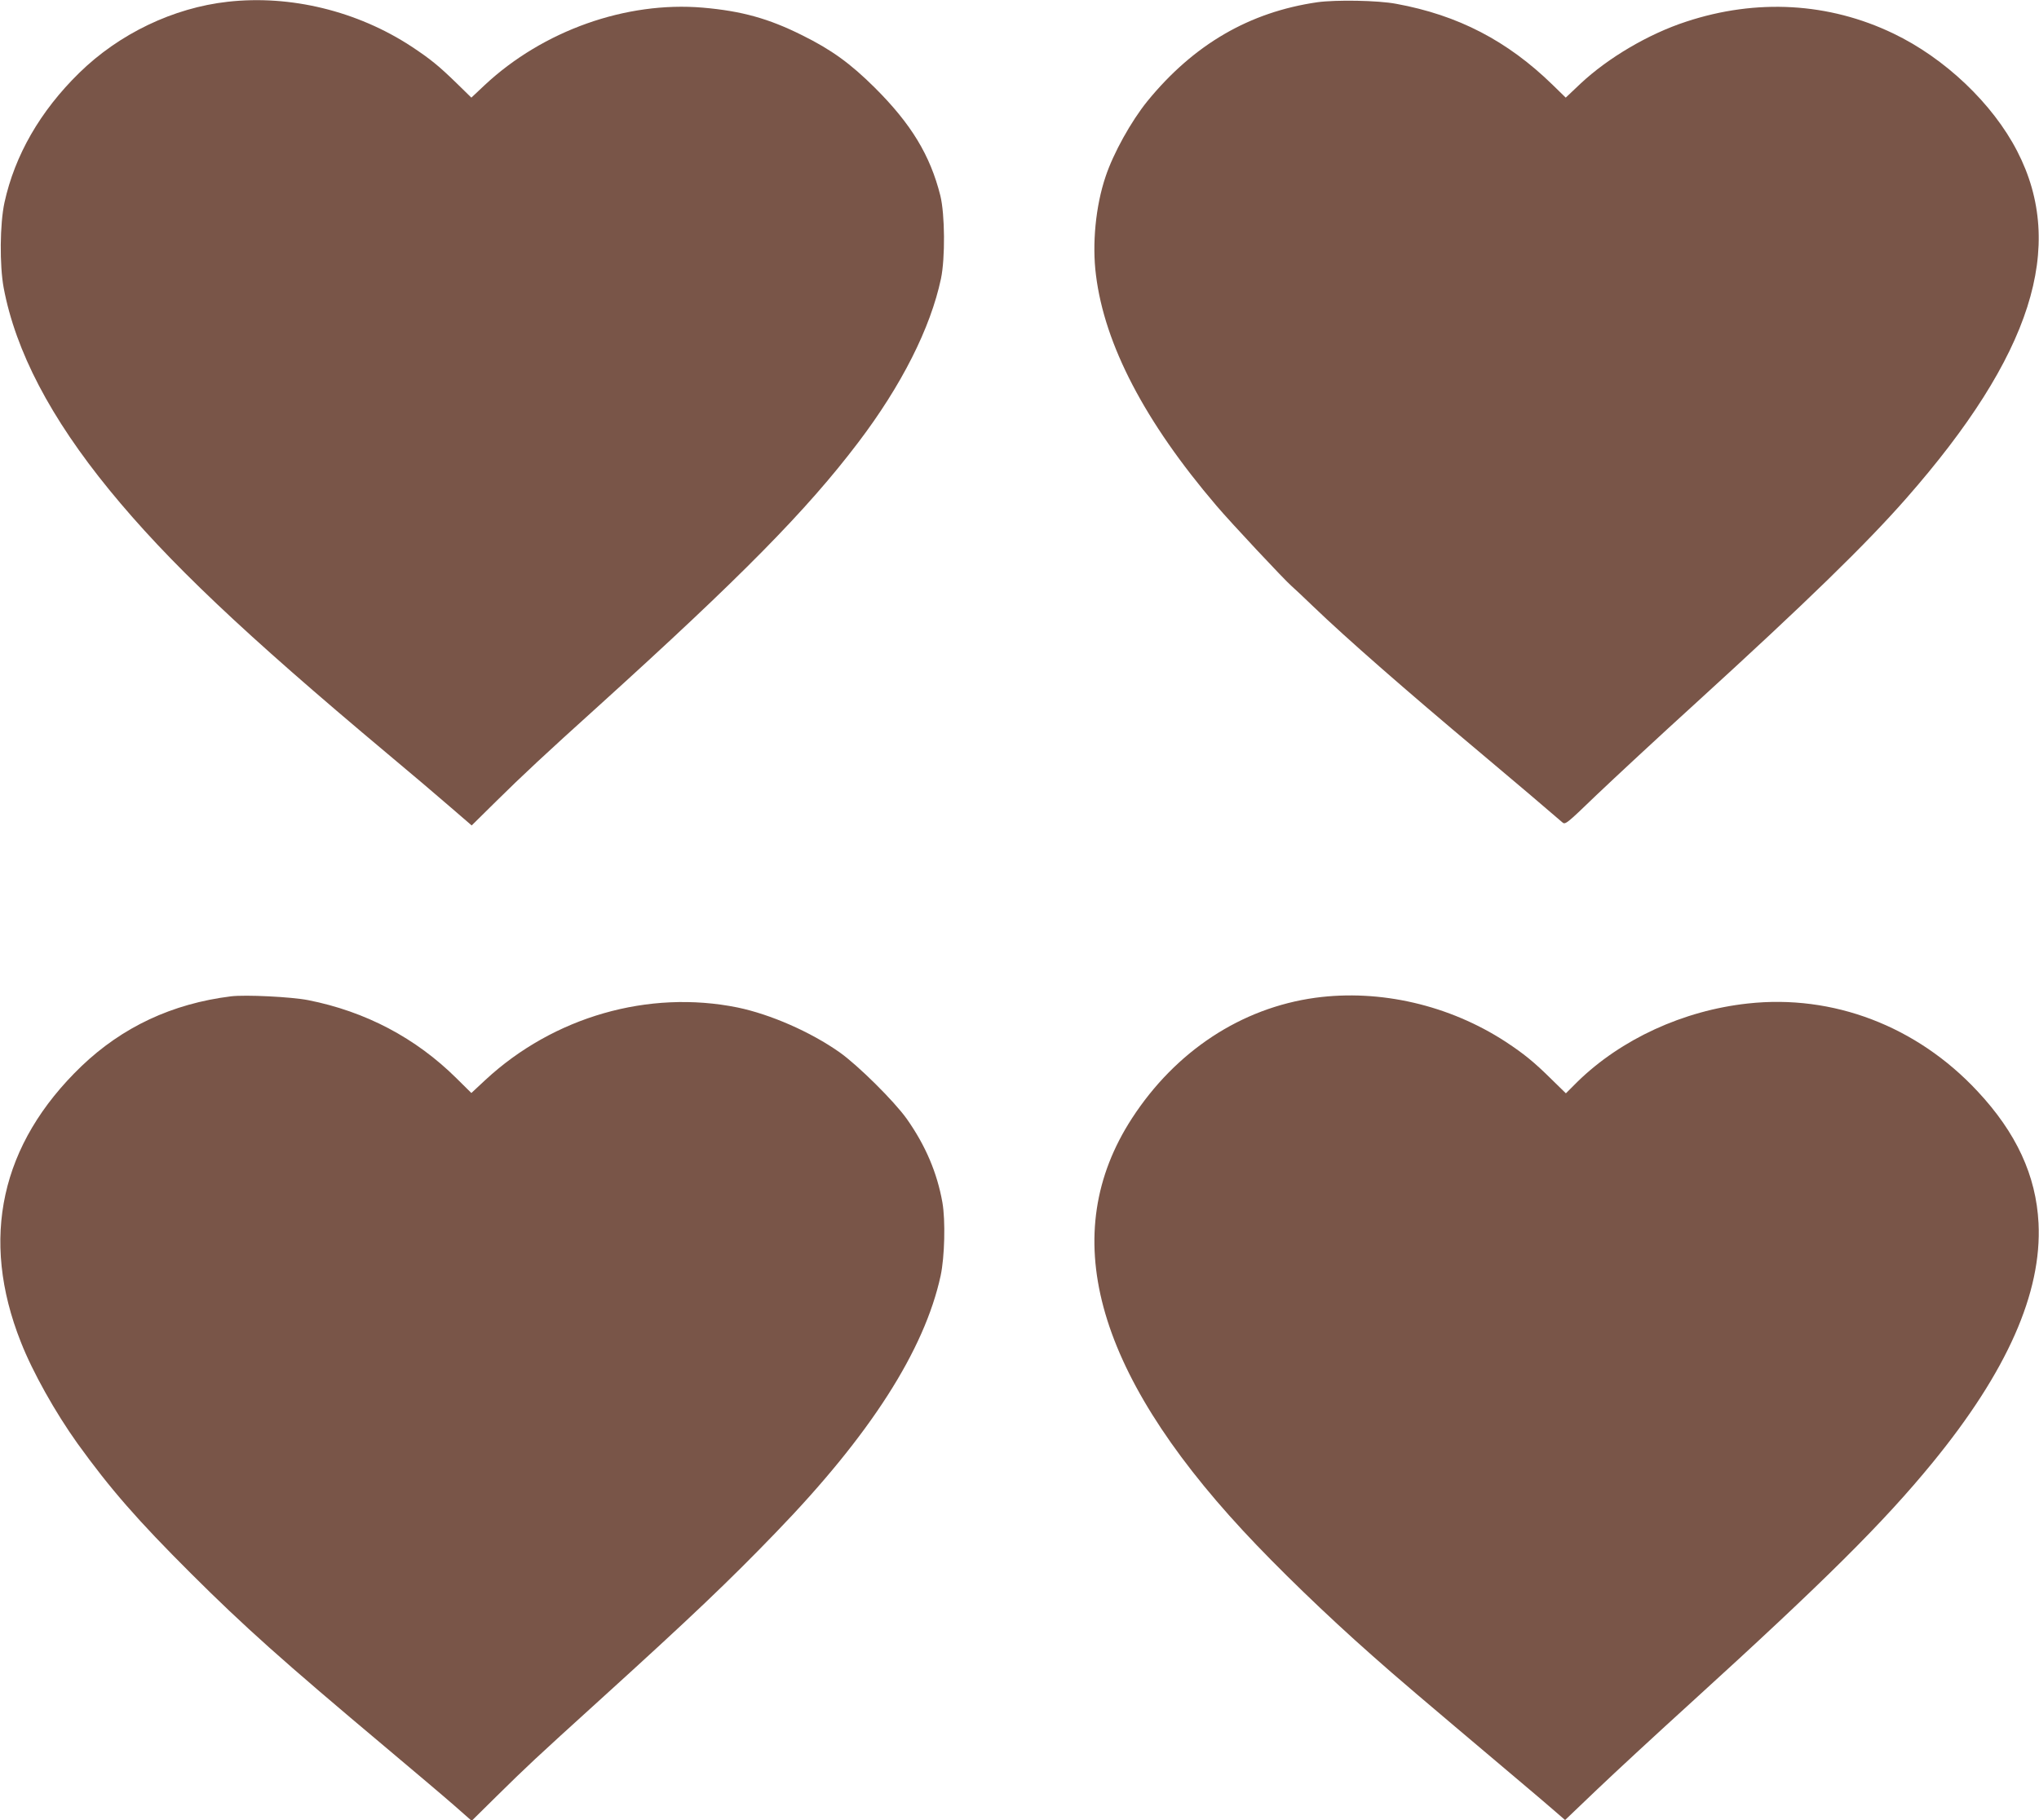 <?xml version="1.0" standalone="no"?>
<!DOCTYPE svg PUBLIC "-//W3C//DTD SVG 20010904//EN"
 "http://www.w3.org/TR/2001/REC-SVG-20010904/DTD/svg10.dtd">
<svg version="1.0" xmlns="http://www.w3.org/2000/svg"
 width="1280pt" height="1143pt" viewBox="0 0 1280 1143"
 preserveAspectRatio="xMidYMid meet">
<g transform="translate(0,1143) scale(0.1,-0.1)"
fill="#795548" stroke="none">
<path d="M1430 11419 c-342 -38 -682 -201 -933 -447 -245 -240 -404 -517 -469
-814 -29 -134 -31 -394 -5 -535 75 -398 294 -817 664 -1270 367 -449 842 -899
1748 -1658 138 -115 312 -263 388 -329 l138 -119 152 150 c168 166 314 302
642 598 898 813 1308 1229 1632 1656 272 358 454 718 520 1029 27 129 25 404
-4 522 -64 254 -183 450 -412 678 -153 152 -272 238 -456 329 -210 105 -380
152 -623 173 -481 41 -1003 -144 -1369 -486 l-84 -79 -92 90 c-113 110 -166
153 -284 231 -340 223 -760 325 -1153 281z"/>
<path d="M8270 11416 c-428 -62 -777 -266 -1067 -621 -102 -126 -214 -327
-263 -475 -62 -184 -85 -422 -60 -617 54 -437 307 -922 756 -1448 88 -104 429
-468 471 -504 15 -13 78 -72 138 -130 206 -198 577 -523 1040 -911 197 -165
465 -393 521 -442 20 -18 23 -16 215 169 107 102 392 367 634 587 684 624
1060 990 1311 1276 788 897 1007 1582 697 2181 -154 299 -454 584 -778 739
-404 194 -858 220 -1300 74 -236 -77 -490 -227 -663 -389 l-93 -88 -82 80
c-284 277 -594 438 -982 509 -115 22 -379 26 -495 10z"/>
<path d="M1450 5174 c-370 -46 -682 -193 -939 -439 -507 -488 -638 -1082 -380
-1732 74 -189 217 -443 355 -636 206 -286 378 -483 713 -817 334 -333 572
-546 1226 -1095 176 -148 369 -311 428 -363 l108 -95 157 155 c192 189 231
226 652 608 573 520 809 745 1102 1049 590 610 931 1142 1033 1611 25 117 31
345 11 460 -33 186 -106 358 -224 525 -79 111 -306 336 -422 418 -182 128
-433 238 -640 281 -558 113 -1155 -58 -1583 -455 l-88 -82 -93 92 c-256 254
-572 420 -931 491 -107 21 -394 35 -485 24z"/>
<path d="M8257 5165 c-465 -64 -877 -335 -1151 -757 -469 -723 -239 -1579 697
-2589 215 -232 523 -530 812 -785 154 -137 292 -254 895 -763 107 -90 222
-188 255 -217 l60 -52 200 191 c110 105 378 353 595 550 835 760 1205 1128
1511 1502 468 572 688 1068 666 1505 -15 298 -139 567 -383 828 -381 409 -907
610 -1442 551 -405 -44 -796 -224 -1070 -492 l-72 -72 -88 86 c-113 112 -177
163 -289 237 -354 231 -789 332 -1196 277z"/>
</g>
</svg>
